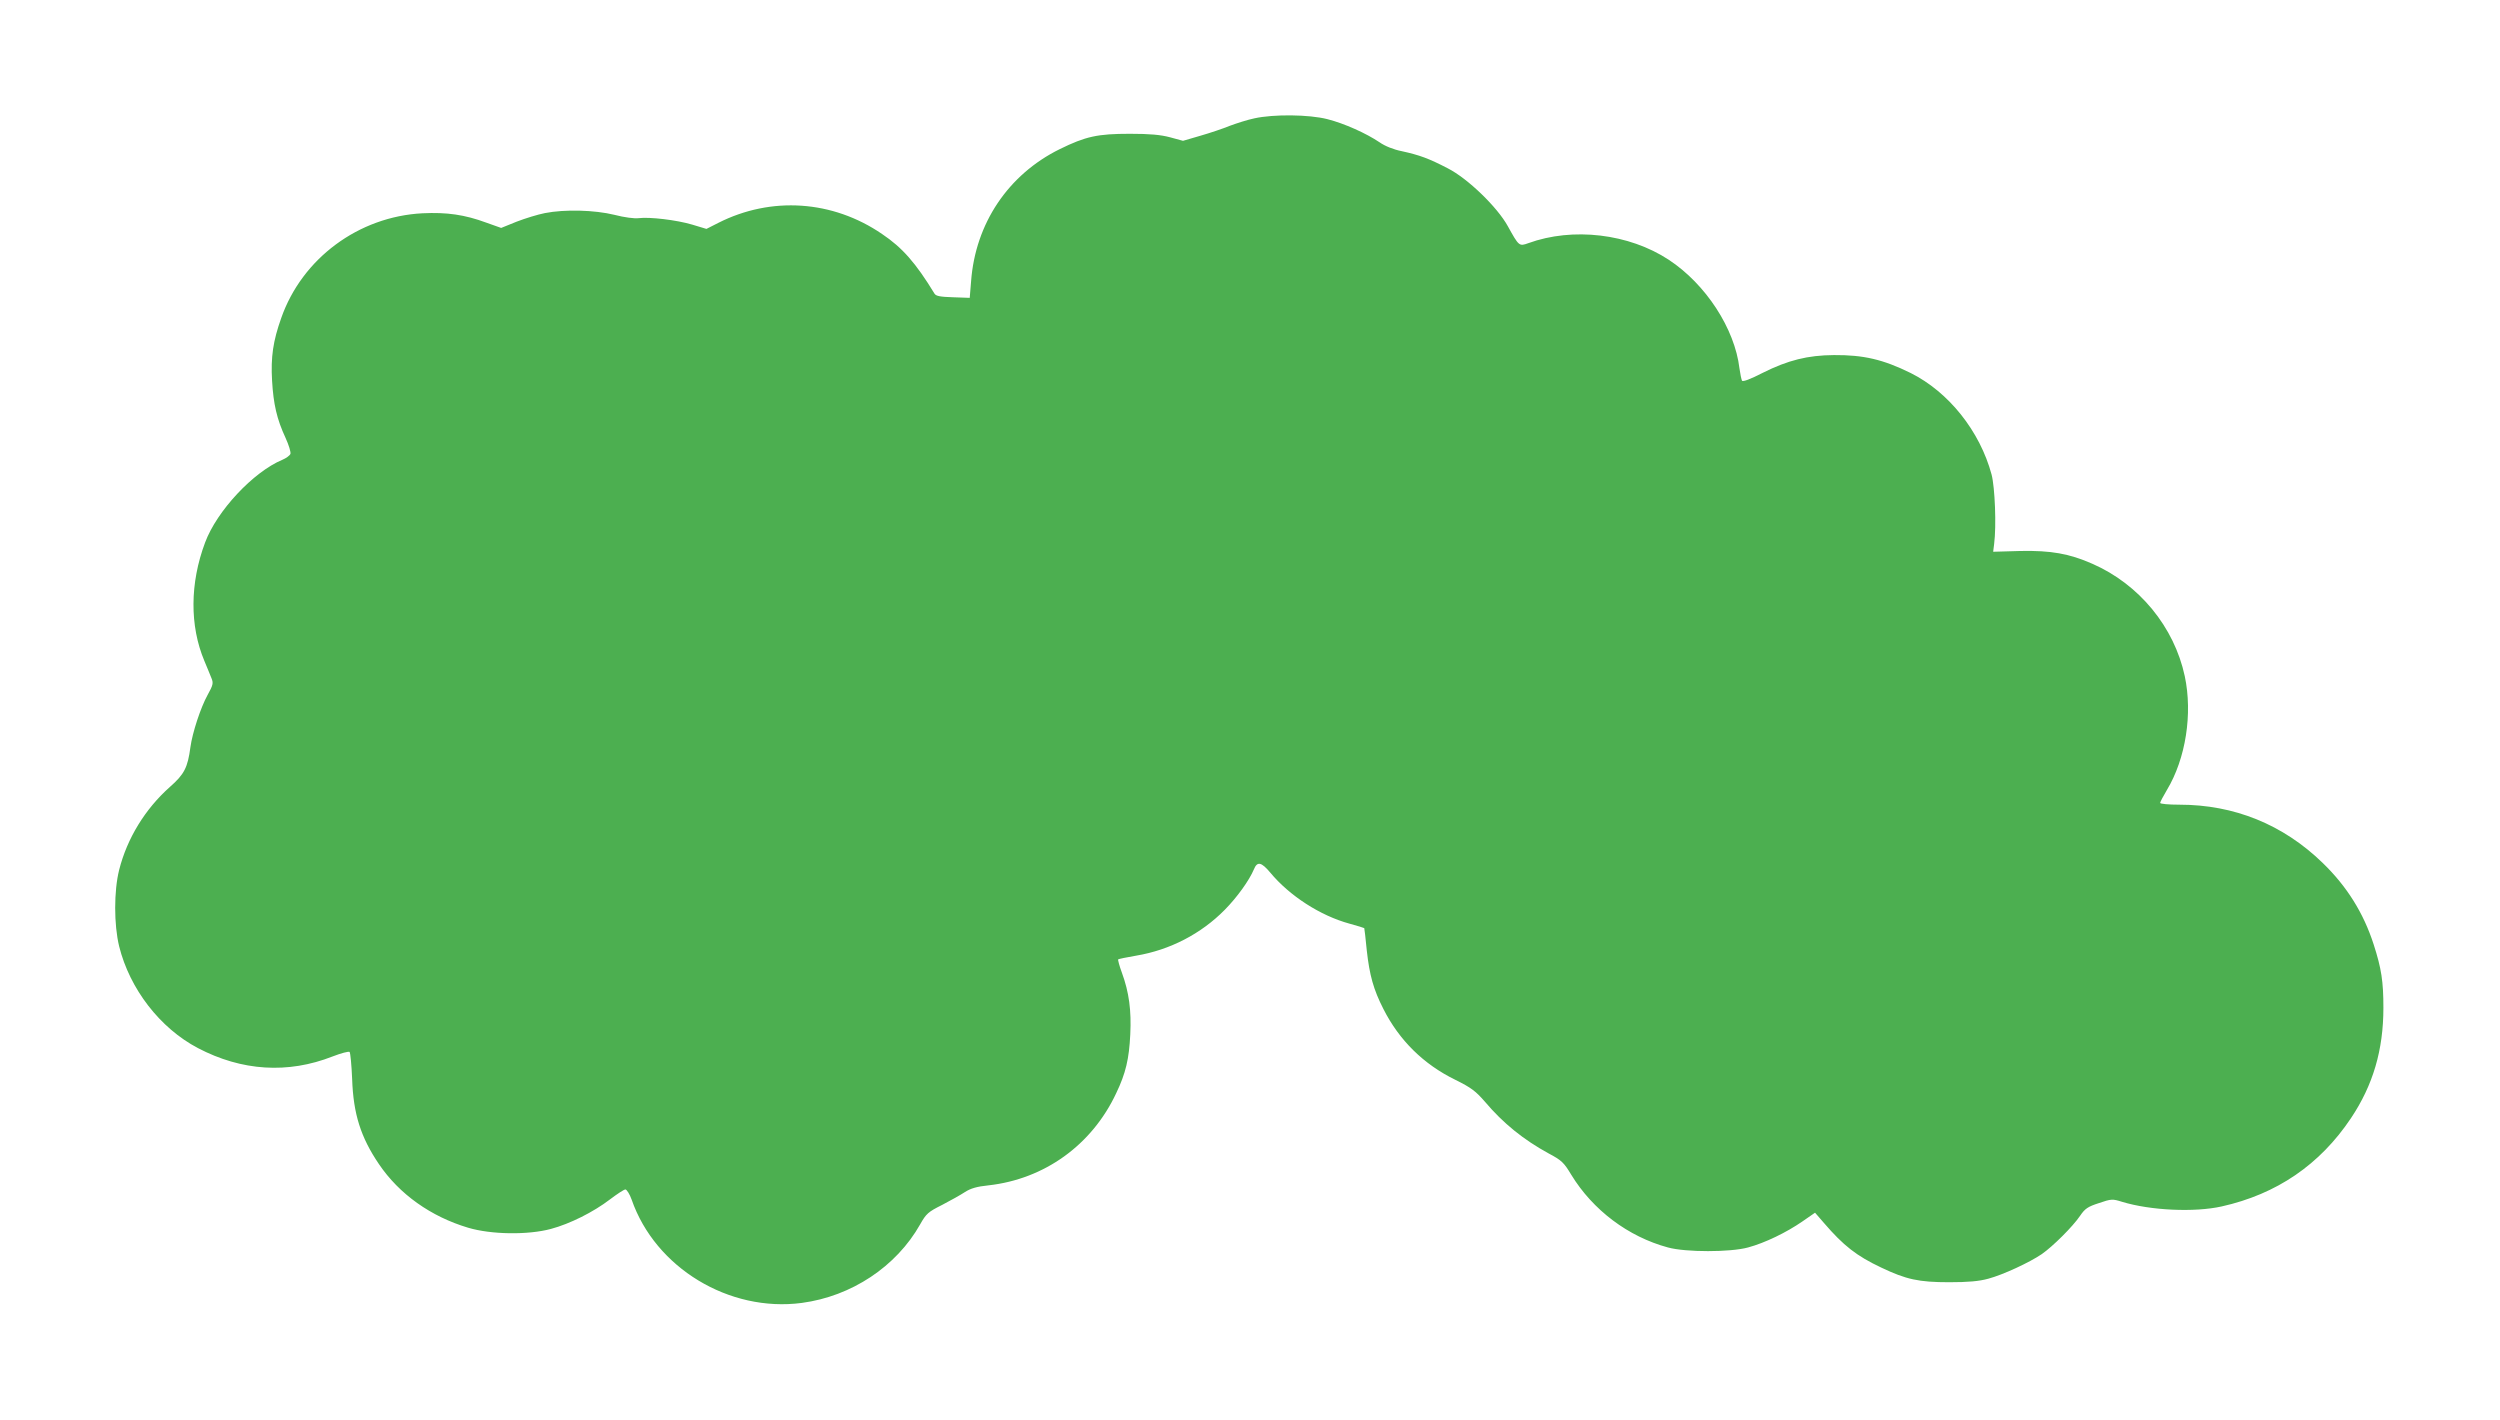 <?xml version="1.0" standalone="no"?>
<!DOCTYPE svg PUBLIC "-//W3C//DTD SVG 20010904//EN"
 "http://www.w3.org/TR/2001/REC-SVG-20010904/DTD/svg10.dtd">
<svg version="1.0" xmlns="http://www.w3.org/2000/svg"
 width="1280pt" height="727pt" viewBox="0 0 1280 727"
 preserveAspectRatio="xMidYMid meet">
<g transform="translate(0,727) scale(0.1,-0.1)"
fill="#4caf50" stroke="none">
<path d="M6422 6664 c-34 -7 -90 -25 -125 -38 -34 -14 -102 -37 -151 -51 l-89
-26 -66 18 c-49 13 -103 18 -206 18 -165 0 -226 -13 -360 -79 -263 -130 -431
-380 -453 -676 l-7 -85 -85 3 c-66 2 -87 6 -95 18 -97 159 -165 236 -269 306
-253 173 -567 194 -838 57 l-61 -31 -73 22 c-81 24 -218 40 -274 33 -21 -3
-74 4 -124 17 -102 25 -254 29 -356 9 -36 -7 -101 -27 -145 -44 l-79 -32 -76
27 c-111 41 -202 54 -327 48 -327 -17 -616 -231 -723 -536 -42 -118 -54 -200
-47 -321 7 -120 24 -196 69 -293 17 -37 28 -74 25 -82 -4 -9 -22 -22 -41 -30
-149 -62 -336 -262 -396 -424 -78 -208 -79 -426 -4 -605 14 -34 31 -74 37 -90
10 -24 8 -35 -20 -85 -36 -65 -78 -194 -88 -267 -14 -105 -31 -139 -105 -204
-127 -113 -219 -263 -260 -425 -27 -108 -27 -280 0 -391 54 -218 209 -419 403
-521 225 -118 461 -133 690 -43 44 17 82 27 87 23 4 -5 10 -67 13 -139 6 -178
44 -298 137 -435 104 -154 266 -269 457 -326 117 -35 306 -38 424 -6 97 26
217 86 302 151 37 28 72 51 79 51 7 0 22 -24 32 -52 121 -349 499 -578 871
-529 255 34 484 186 606 402 31 55 41 64 113 100 44 23 96 52 117 66 28 18 60
28 120 34 287 32 530 207 654 472 49 102 66 176 72 301 6 122 -6 215 -43 316
-13 35 -21 66 -19 68 2 2 44 11 92 19 173 29 333 112 454 235 63 64 125 150
149 207 17 42 38 38 84 -17 98 -118 255 -220 405 -261 41 -11 75 -22 76 -23 1
-2 7 -53 13 -115 14 -126 34 -199 85 -299 81 -160 205 -283 369 -363 81 -40
104 -58 151 -112 93 -110 197 -194 325 -264 68 -36 79 -47 117 -110 110 -180
291 -317 495 -372 91 -25 319 -25 410 0 86 23 197 77 278 133 l65 45 46 -53
c100 -116 166 -168 293 -228 128 -61 192 -75 348 -75 97 0 153 5 200 18 75 20
211 83 274 126 56 39 158 140 196 196 25 37 40 47 96 65 64 22 70 22 118 7
147 -45 372 -55 511 -24 282 63 503 214 662 452 113 169 166 349 166 565 0
135 -10 201 -50 325 -52 161 -137 297 -261 417 -203 197 -453 298 -733 298
-55 0 -99 4 -99 9 0 5 16 35 35 67 96 160 132 389 91 582 -54 252 -233 470
-472 575 -120 53 -214 69 -369 66 l-140 -4 5 40 c12 93 4 290 -13 355 -60 223
-220 423 -414 520 -142 70 -242 93 -393 92 -135 -1 -235 -26 -365 -91 -64 -33
-102 -47 -106 -40 -3 6 -9 34 -13 63 -24 203 -172 431 -362 556 -204 134 -491
168 -719 85 -47 -17 -48 -16 -105 87 -54 98 -205 244 -307 296 -98 51 -145 68
-236 88 -41 8 -86 26 -113 45 -68 46 -181 97 -268 119 -94 24 -275 26 -374 4z"/>
</g>
</svg>
